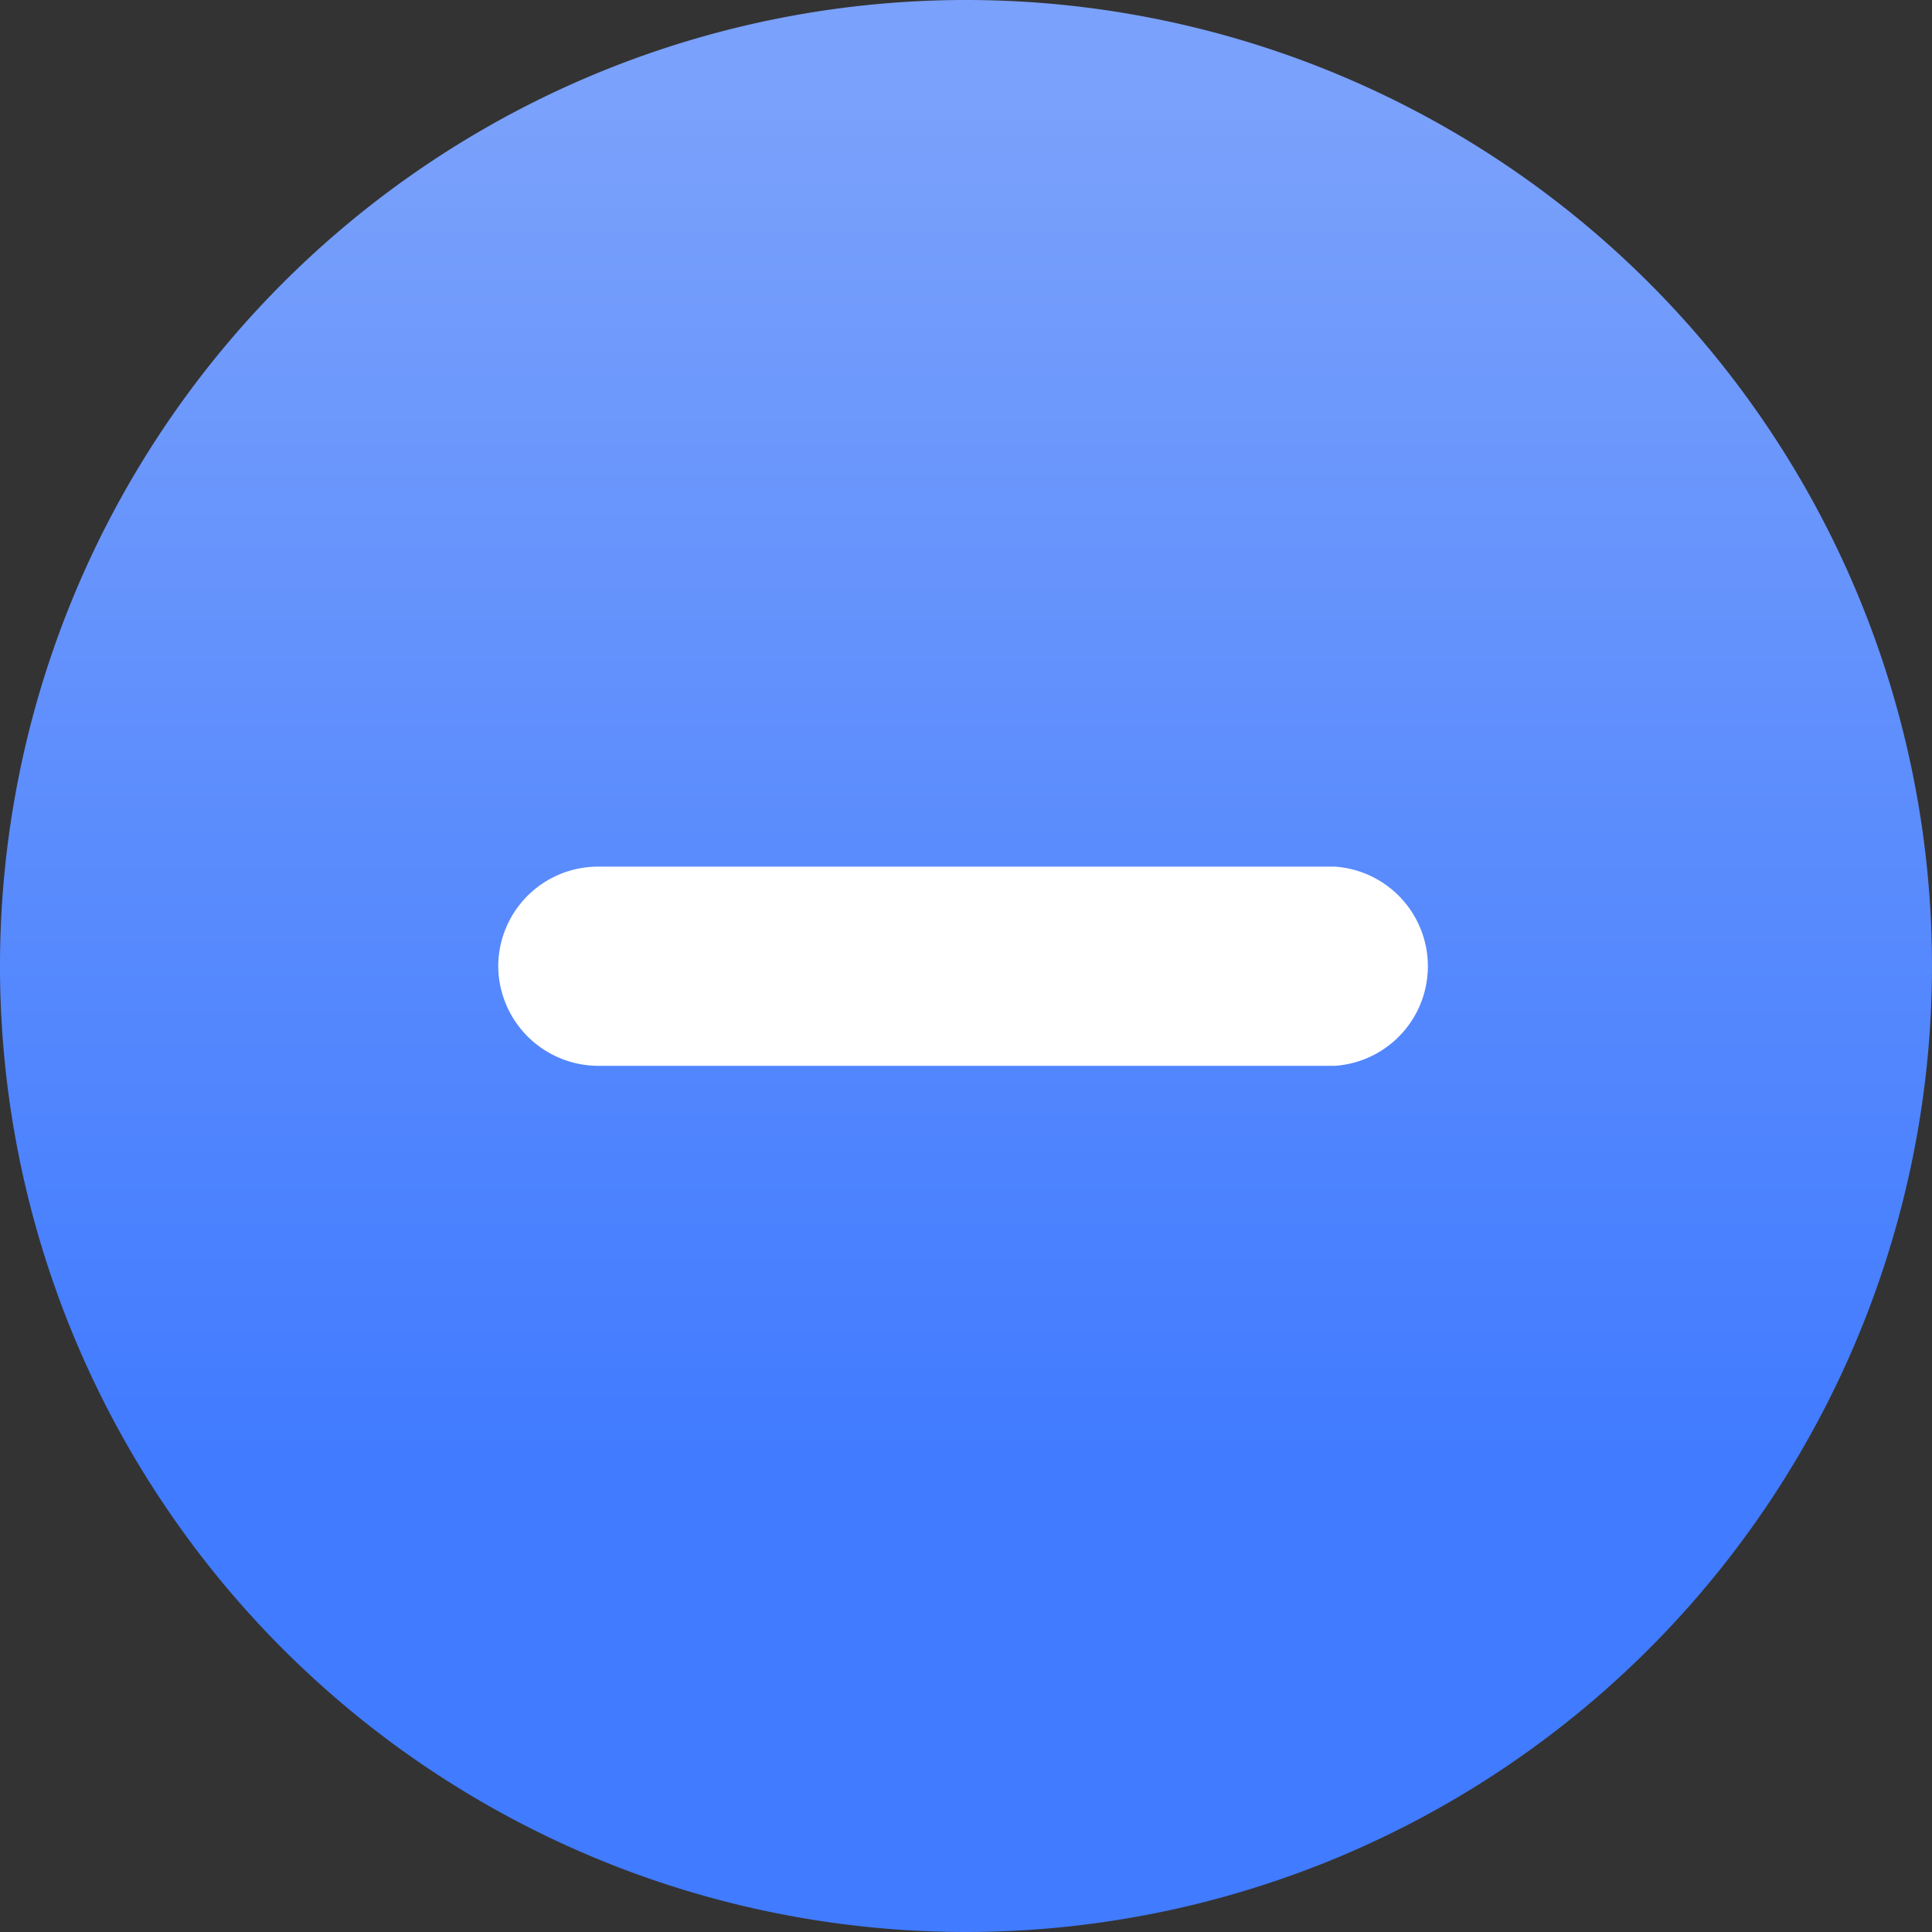 <svg xmlns="http://www.w3.org/2000/svg" xmlns:xlink="http://www.w3.org/1999/xlink" viewBox="0 0 41.22 41.22"><rect x="0" y="0" width="41.22" height="41.22" fill="#333333" stroke="none"/><defs><style>.cls-1{fill:url(#New_Gradient_Swatch_1);}.cls-2{fill:#fff;}</style><linearGradient id="New_Gradient_Swatch_1" x1="20.61" y1="2.15" x2="20.61" y2="31.08" gradientUnits="userSpaceOnUse"><stop offset="0" stop-color="#7aa1fb"/><stop offset="1" stop-color="#417bff"/></linearGradient></defs><g id="Layer_2" data-name="Layer 2"><g id="Layer_1-2" data-name="Layer 1"><path class="cls-1" d="M20.62,41.22A20.61,20.61,0,1,1,41.22,20.6h0A20.62,20.62,0,0,1,20.62,41.22Z"/><path class="cls-2" d="M10.63,20.62a2.13,2.13,0,0,1,2.13-2.13H28.48a2.13,2.13,0,0,1,0,4.25H12.76A2.14,2.14,0,0,1,10.63,20.62Z"/></g></g></svg>